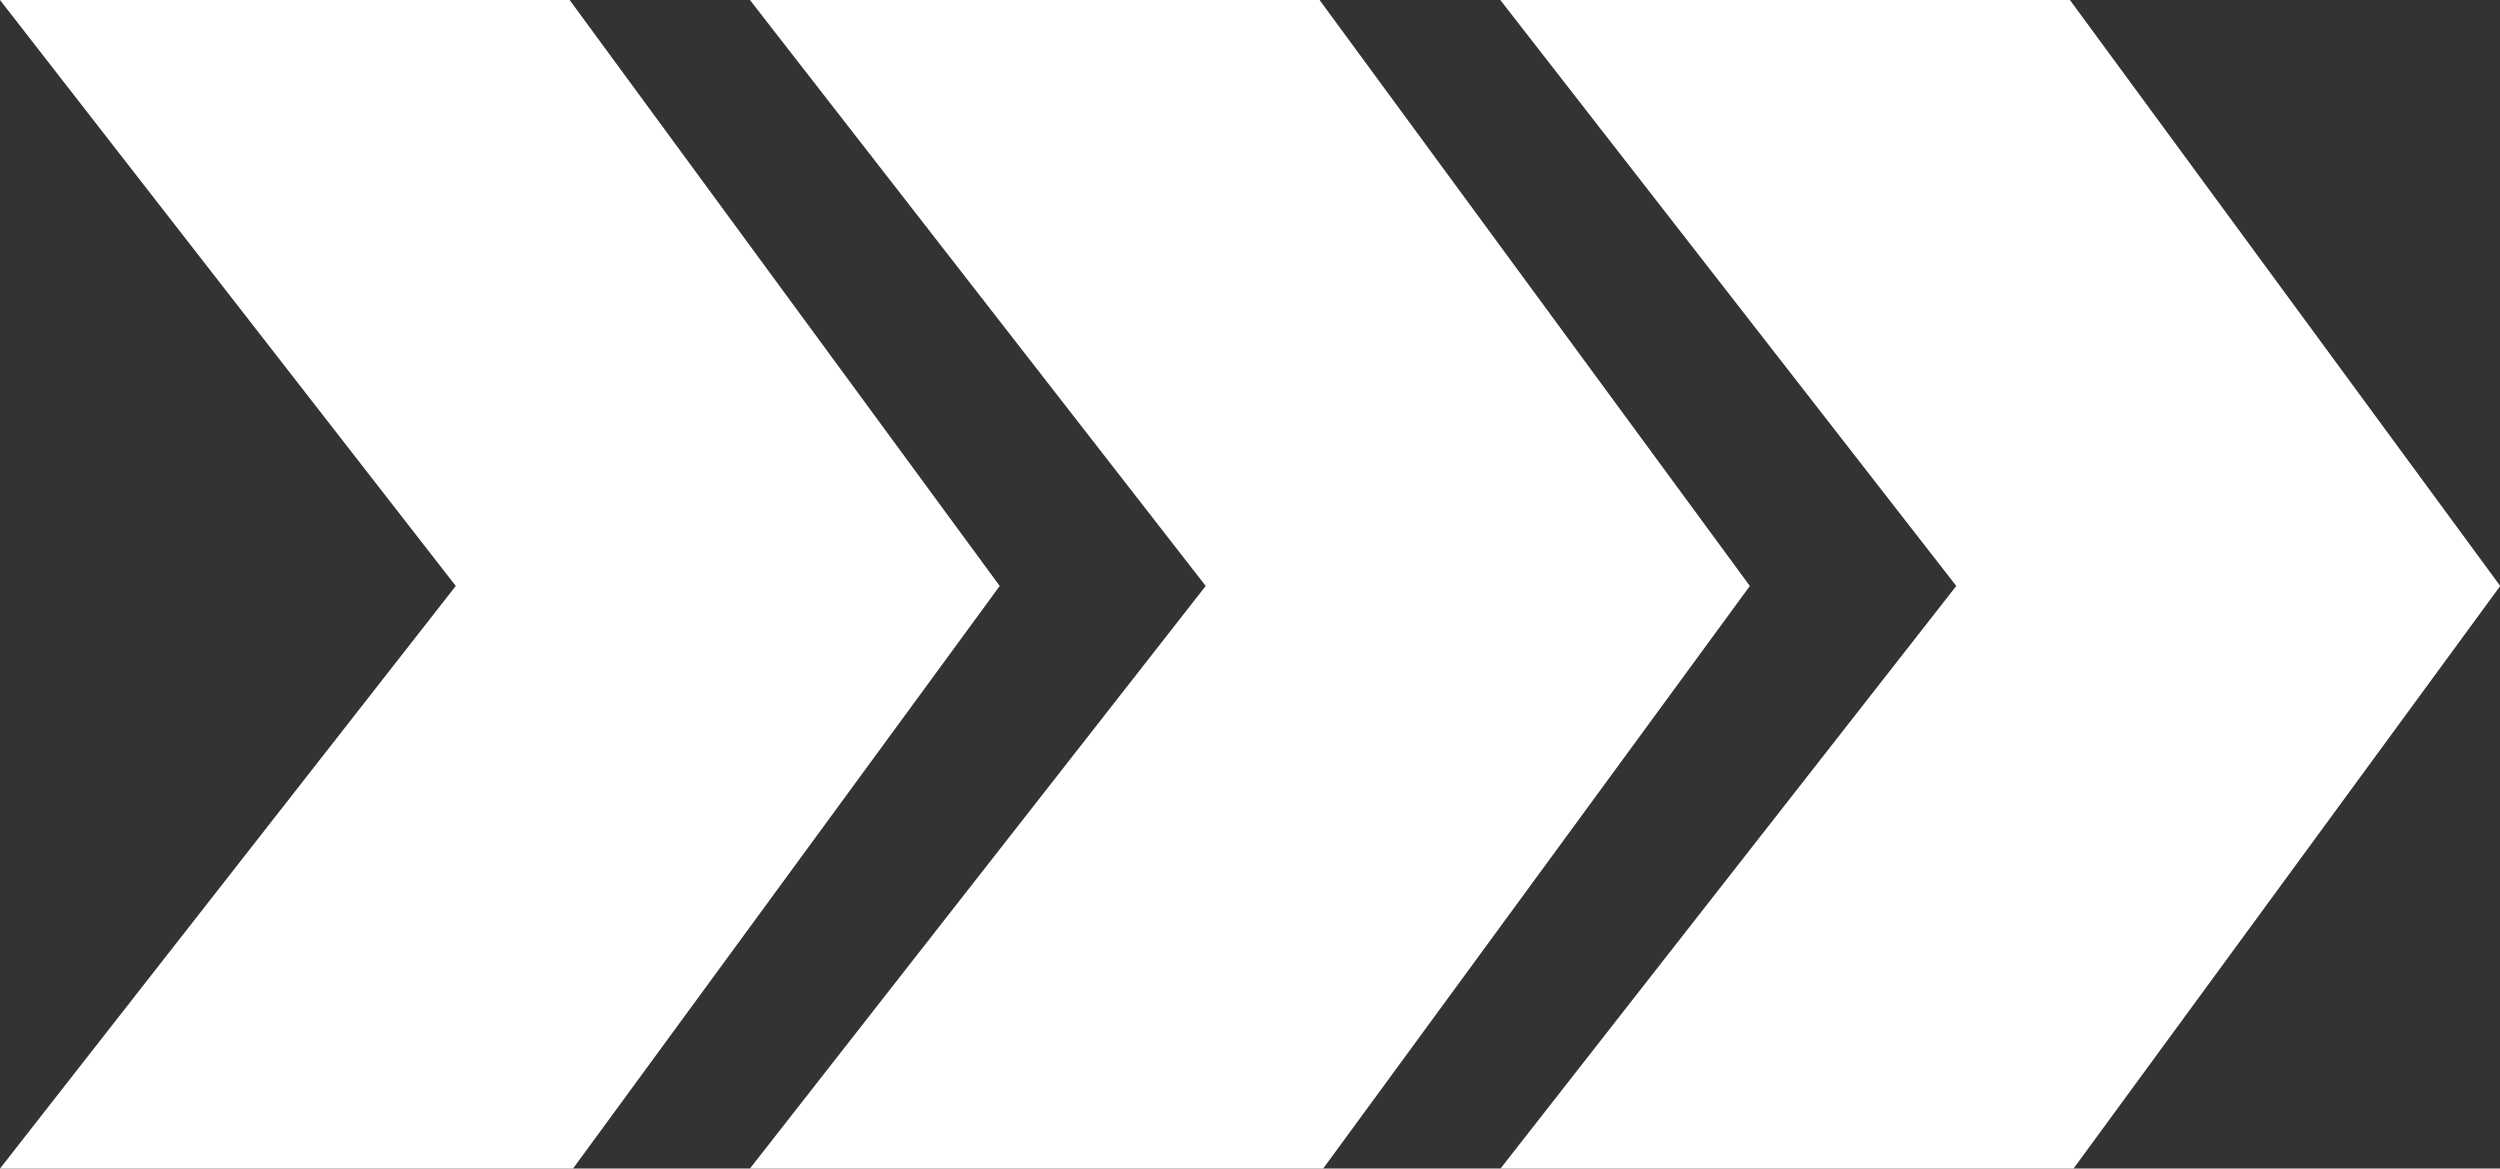 <?xml version="1.0" encoding="UTF-8"?><svg id="Layer_2" xmlns="http://www.w3.org/2000/svg" viewBox="0 0 117.71 55.02"><rect x="0" y="0" width="117.71" height="55.02" fill="#333333" stroke="none"/><defs><style>.cls-1{fill:#fff;stroke-width:0px;}</style></defs><g id="Layer_1-2"><path class="cls-1" d="M70.64,0h26.82l20.26,27.59-20.09,27.43h-26.98l21.46-27.43L70.64,0ZM26.98,55.02l20.09-27.43L26.82,0H0l21.46,27.59L0,55.02h26.98ZM35.32,55.02h26.98l20.09-27.43L62.13,0h-26.82l21.46,27.59-21.46,27.43Z"/></g></svg>